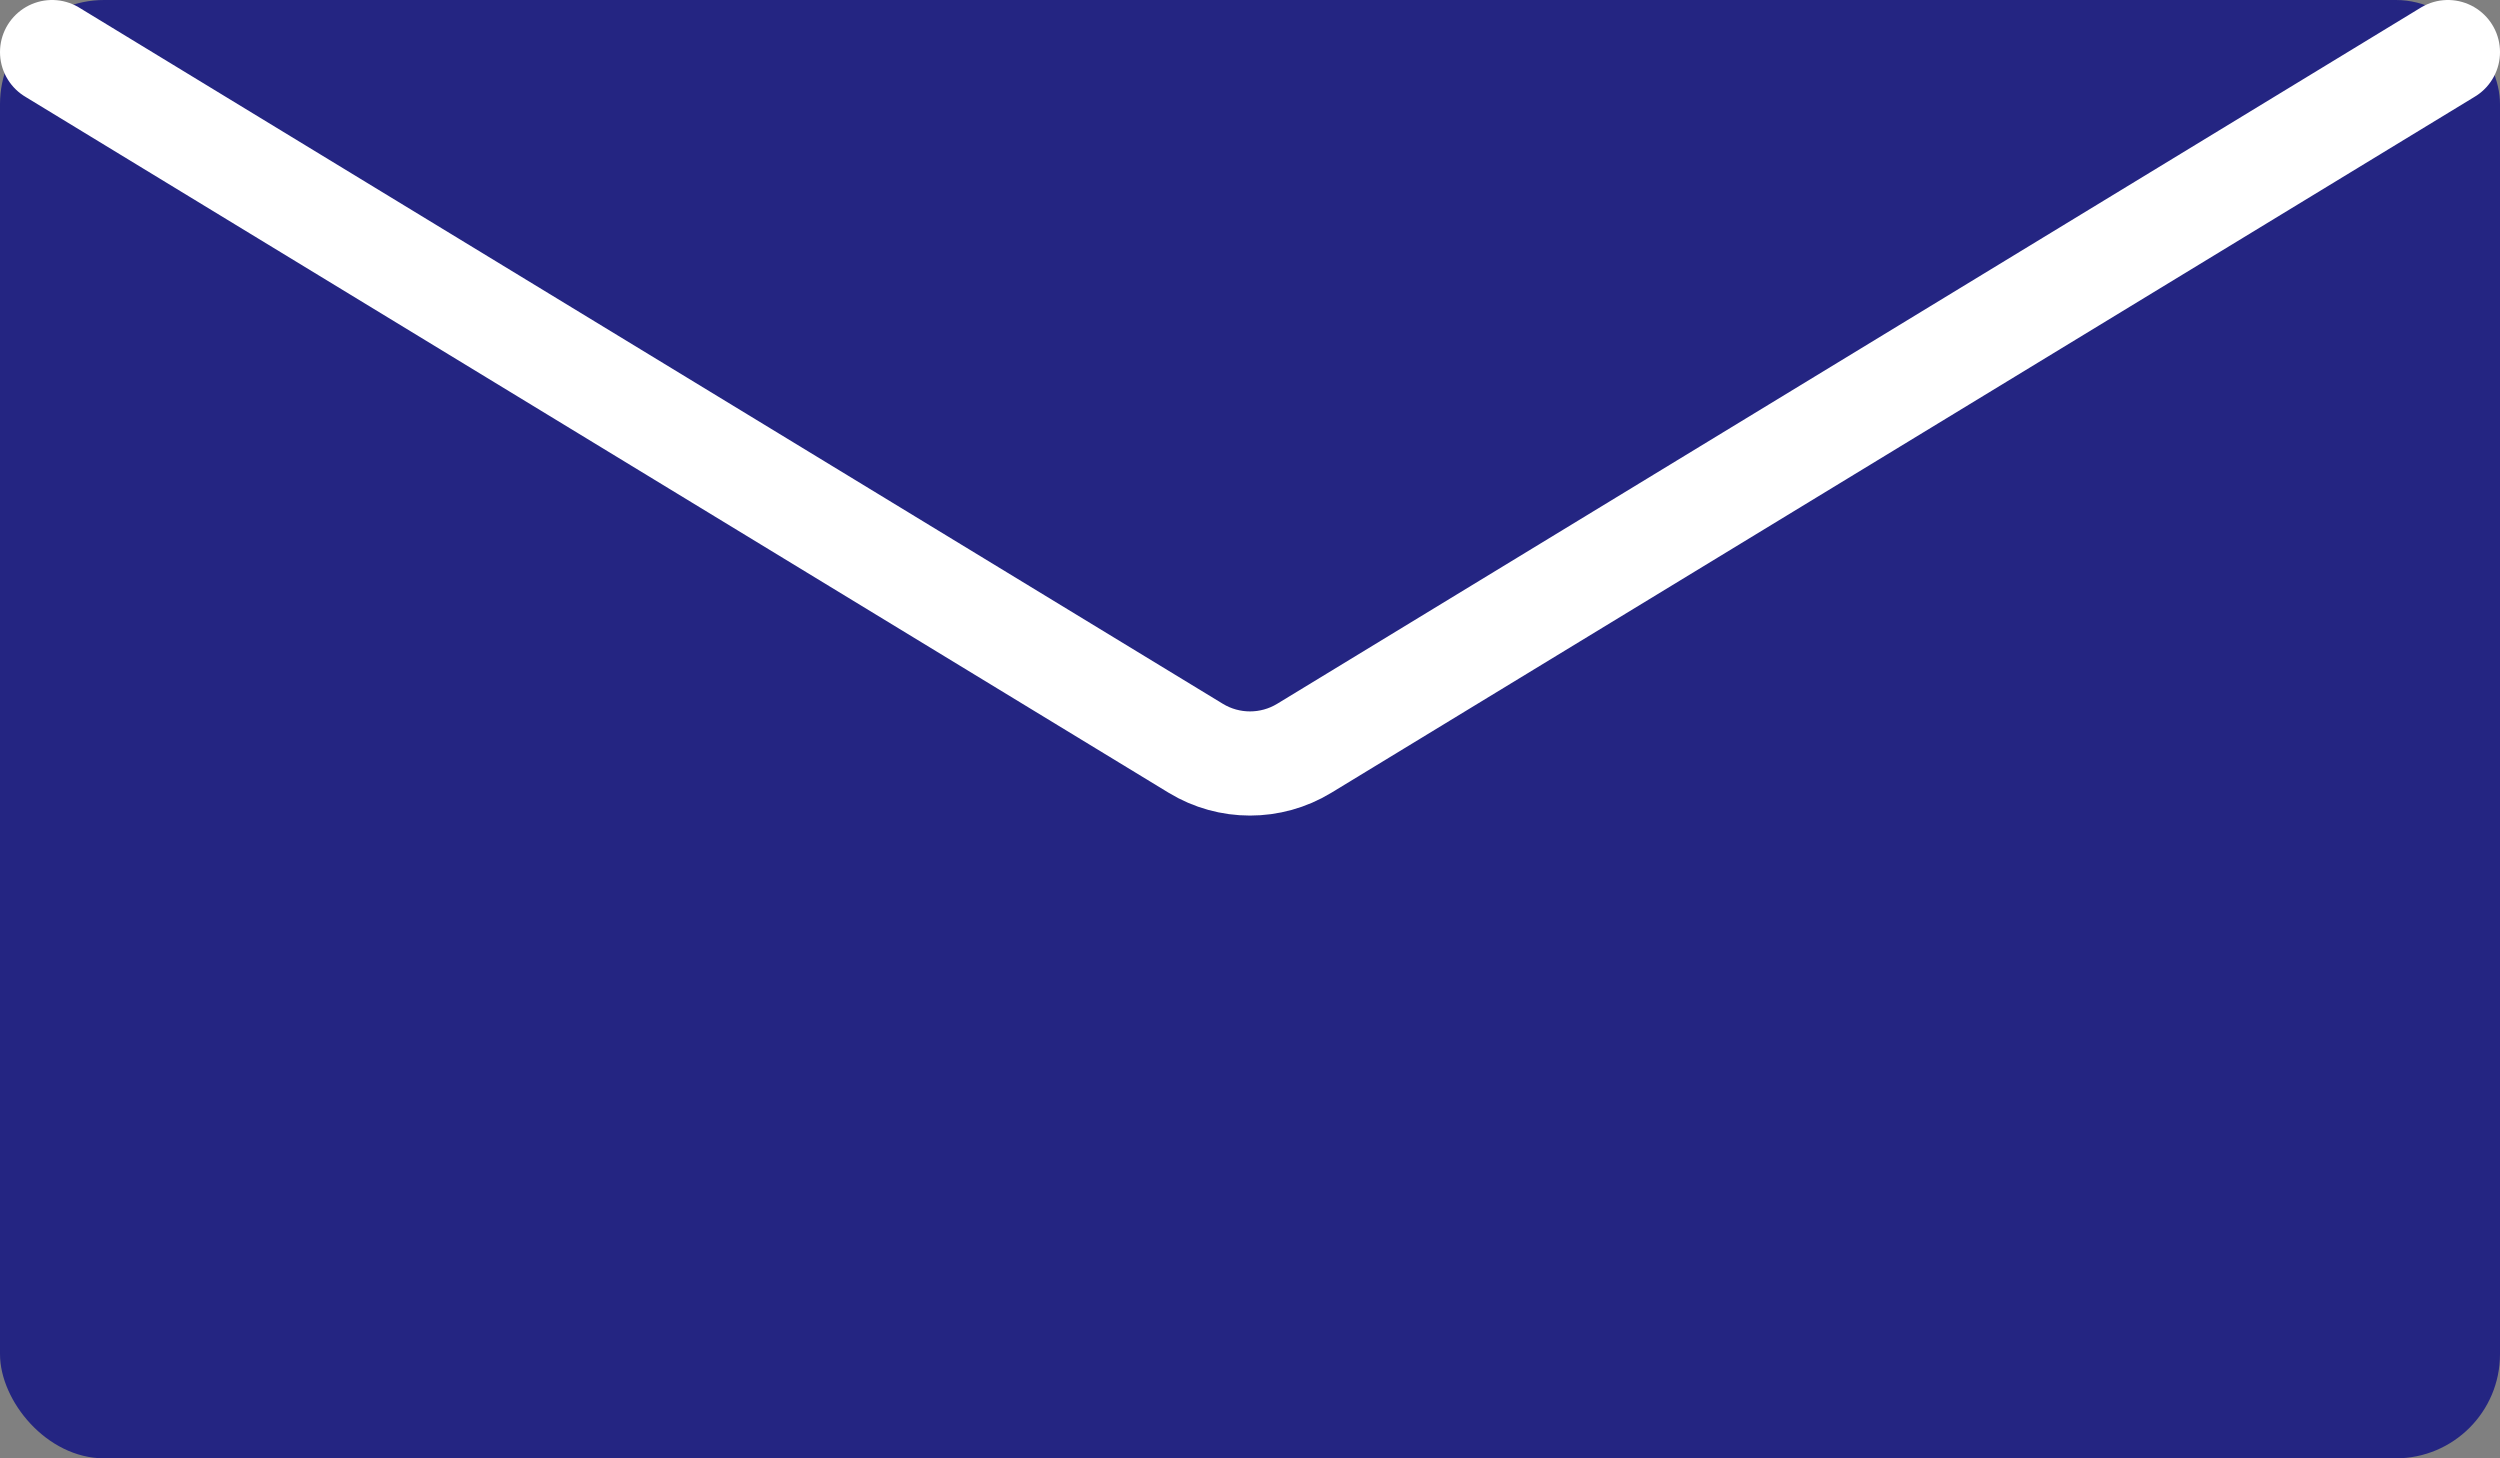<?xml version="1.0" encoding="UTF-8"?> <svg xmlns="http://www.w3.org/2000/svg" width="24" height="14" viewBox="0 0 24 14" fill="none"><rect x="0" y="0" width="24" height="14" fill="#808080" stroke="none"/> <rect width="24" height="14" rx="1" fill="#242582"></rect> <path d="M0.5 0.5L11.48 7.184C11.799 7.378 12.201 7.378 12.52 7.184L23.5 0.5" stroke="white" stroke-linecap="round"></path> </svg> 